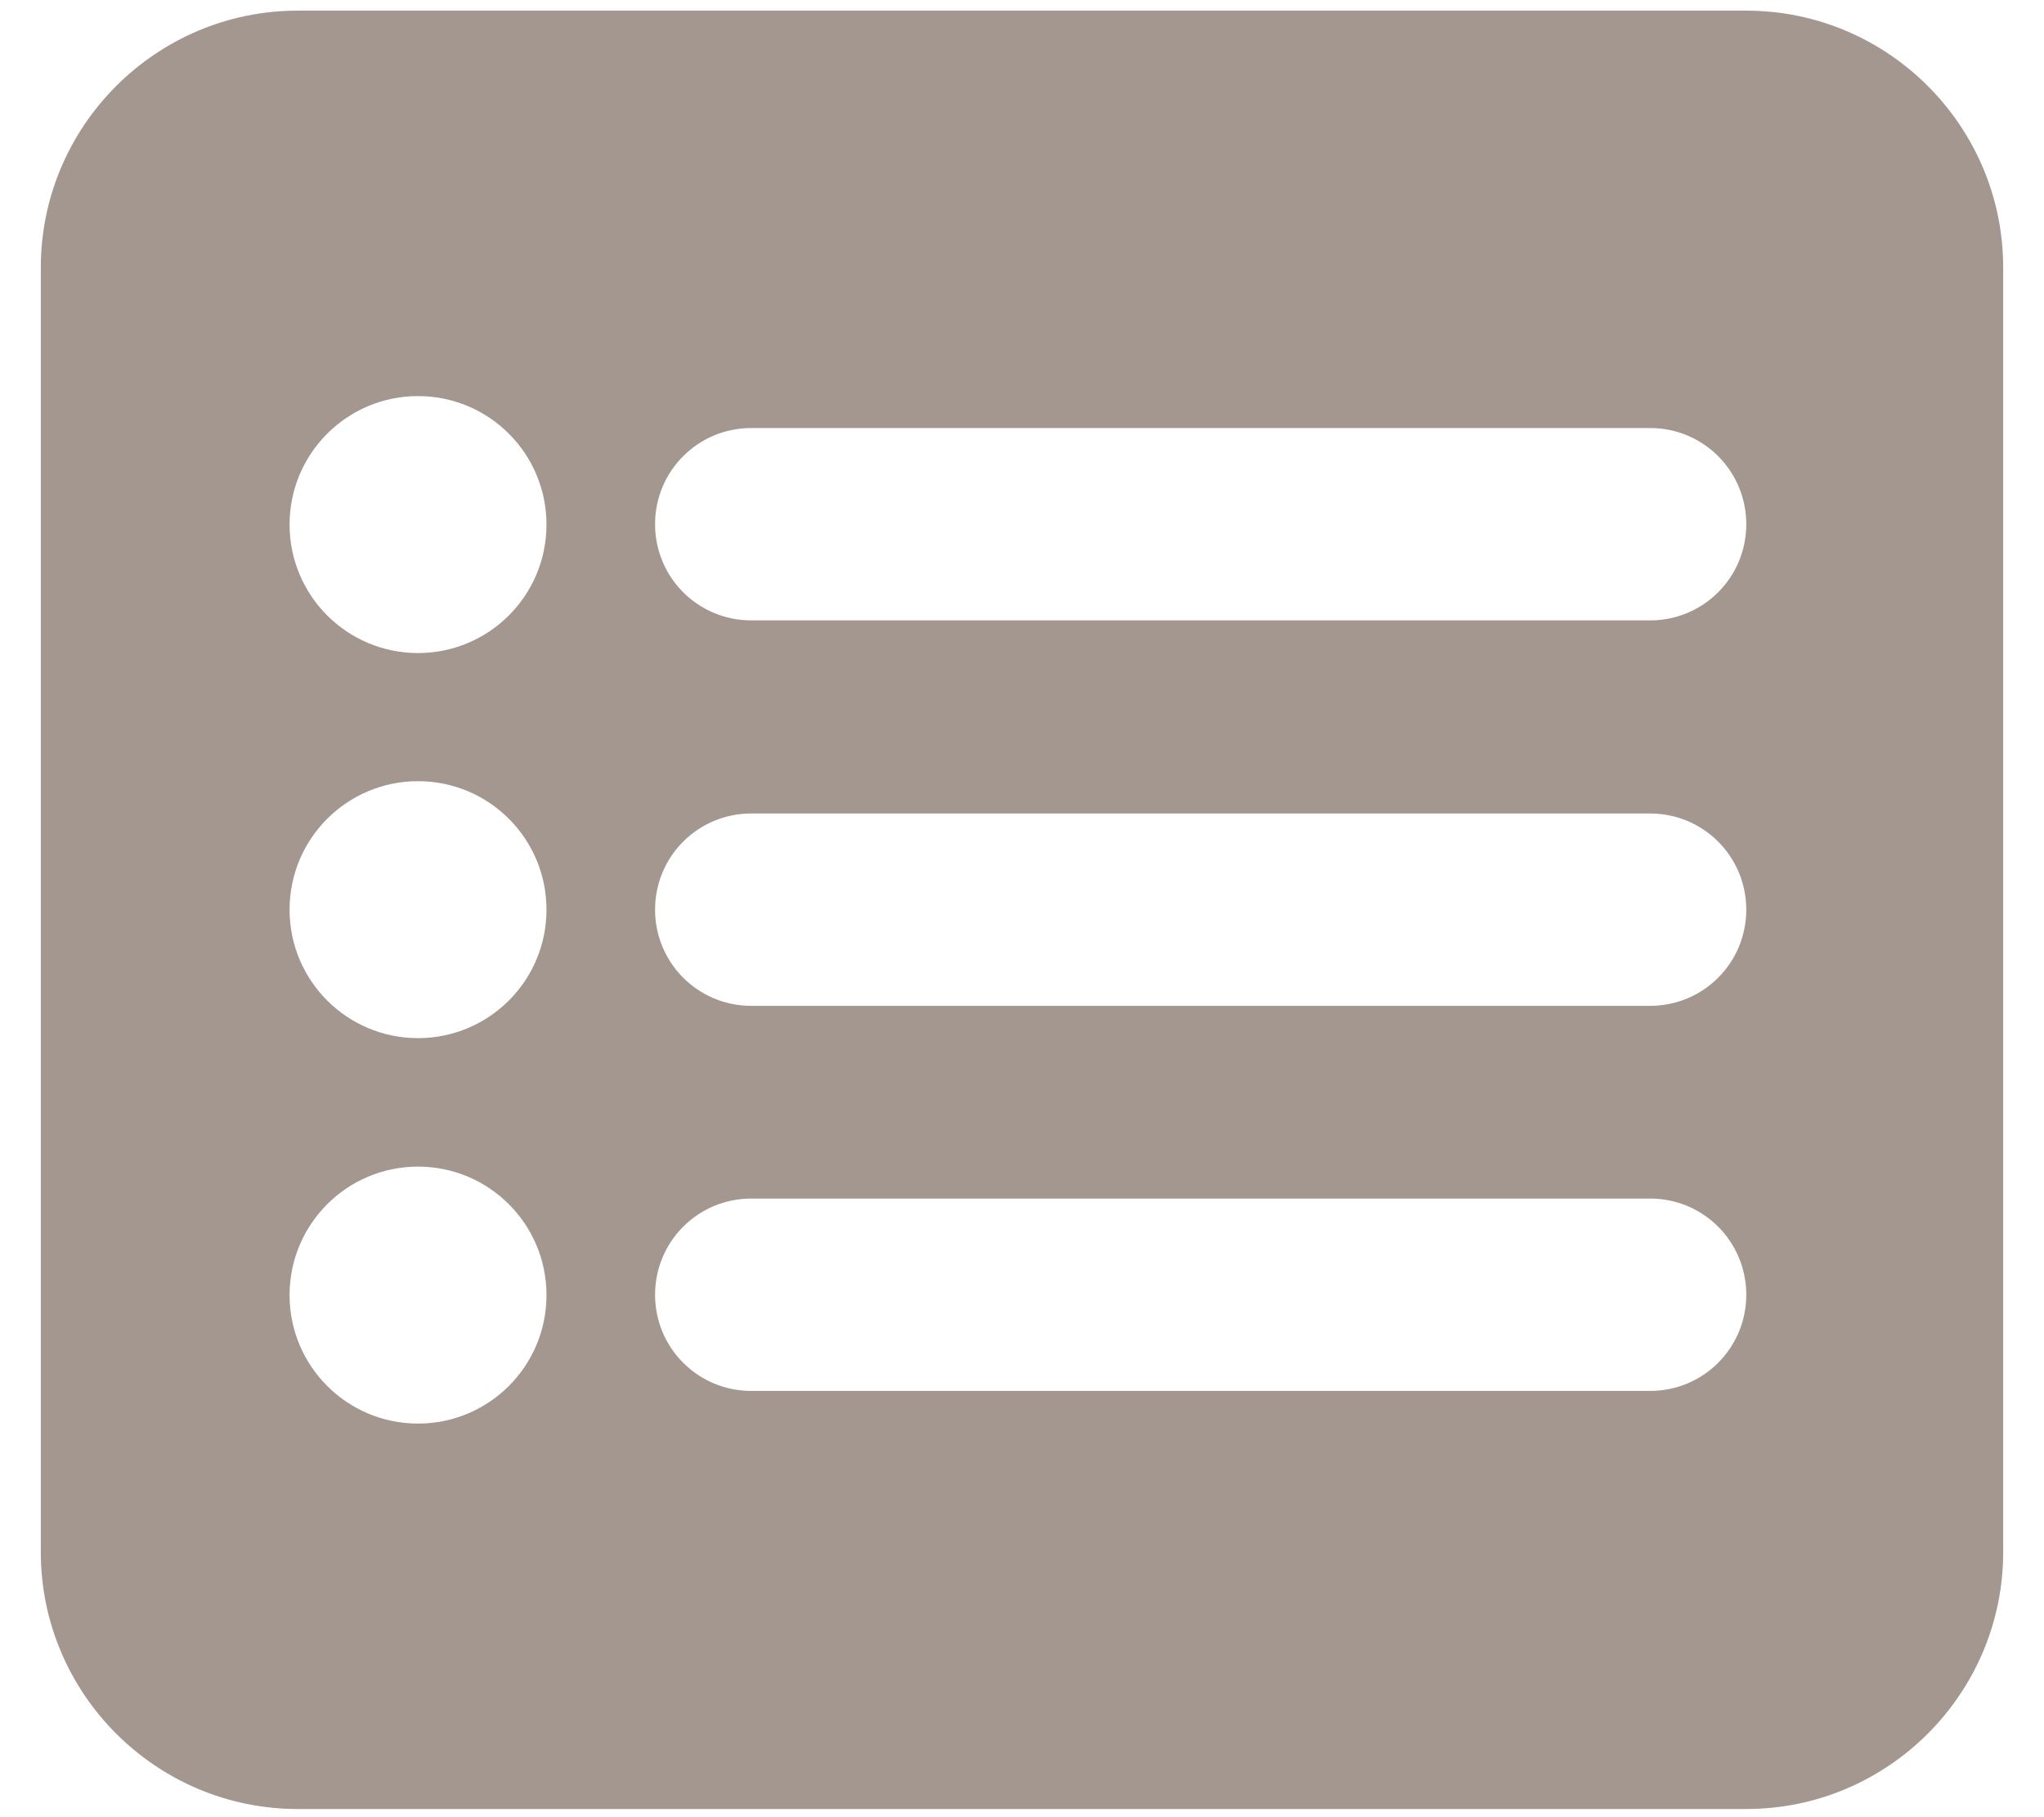 <?xml version="1.0" encoding="utf-8"?>
<!-- Generator: Adobe Illustrator 25.3.1, SVG Export Plug-In . SVG Version: 6.00 Build 0)  -->
<svg version="1.1" id="Capa_1" xmlns="http://www.w3.org/2000/svg" xmlns:xlink="http://www.w3.org/1999/xlink" x="0px" y="0px"
	 viewBox="0 0 576 512" style="enable-background:new 0 0 576 512;" xml:space="preserve">
<style type="text/css">
	.st0{fill:#A39790;}
</style>
<path class="st0" d="M11.5,75.4C11.5,35.5,44,3,83.9,3h408.2c39.9,0,72.4,32.5,72.4,72.4v361.9c0,39.9-32.5,72.4-72.4,72.4H83.9
	c-39.9,0-72.4-32.5-72.4-72.4V75.4z M117.8,292.5c20,0,36.2-16.2,36.2-36.2c0-20-16.2-36.2-36.2-36.2s-36.2,16.2-36.2,36.2
	C81.6,276.3,97.8,292.5,117.8,292.5z M154,147.8c0-20-16.2-36.2-36.2-36.2s-36.2,16.2-36.2,36.2s16.2,36.2,36.2,36.2
	S154,167.8,154,147.8z M117.8,401.1c20,0,36.2-16.2,36.2-36.2c0-20-16.2-36.2-36.2-36.2s-36.2,16.2-36.2,36.2
	C81.6,384.9,97.8,401.1,117.8,401.1z M211.7,120.6c-15,0-27.1,12.1-27.1,27.1s12.1,27.1,27.1,27.1H465c15,0,27.1-12.1,27.1-27.1
	S480,120.6,465,120.6H211.7z M211.7,229.2c-15,0-27.1,12.1-27.1,27.1c0,15,12.1,27.1,27.1,27.1H465c15,0,27.1-12.1,27.1-27.1
	c0-15-12.1-27.1-27.1-27.1H211.7z M211.7,337.7c-15,0-27.1,12.1-27.1,27.1c0,15,12.1,27.1,27.1,27.1H465c15,0,27.1-12.1,27.1-27.1
	c0-15-12.1-27.1-27.1-27.1H211.7z"/>
</svg>
